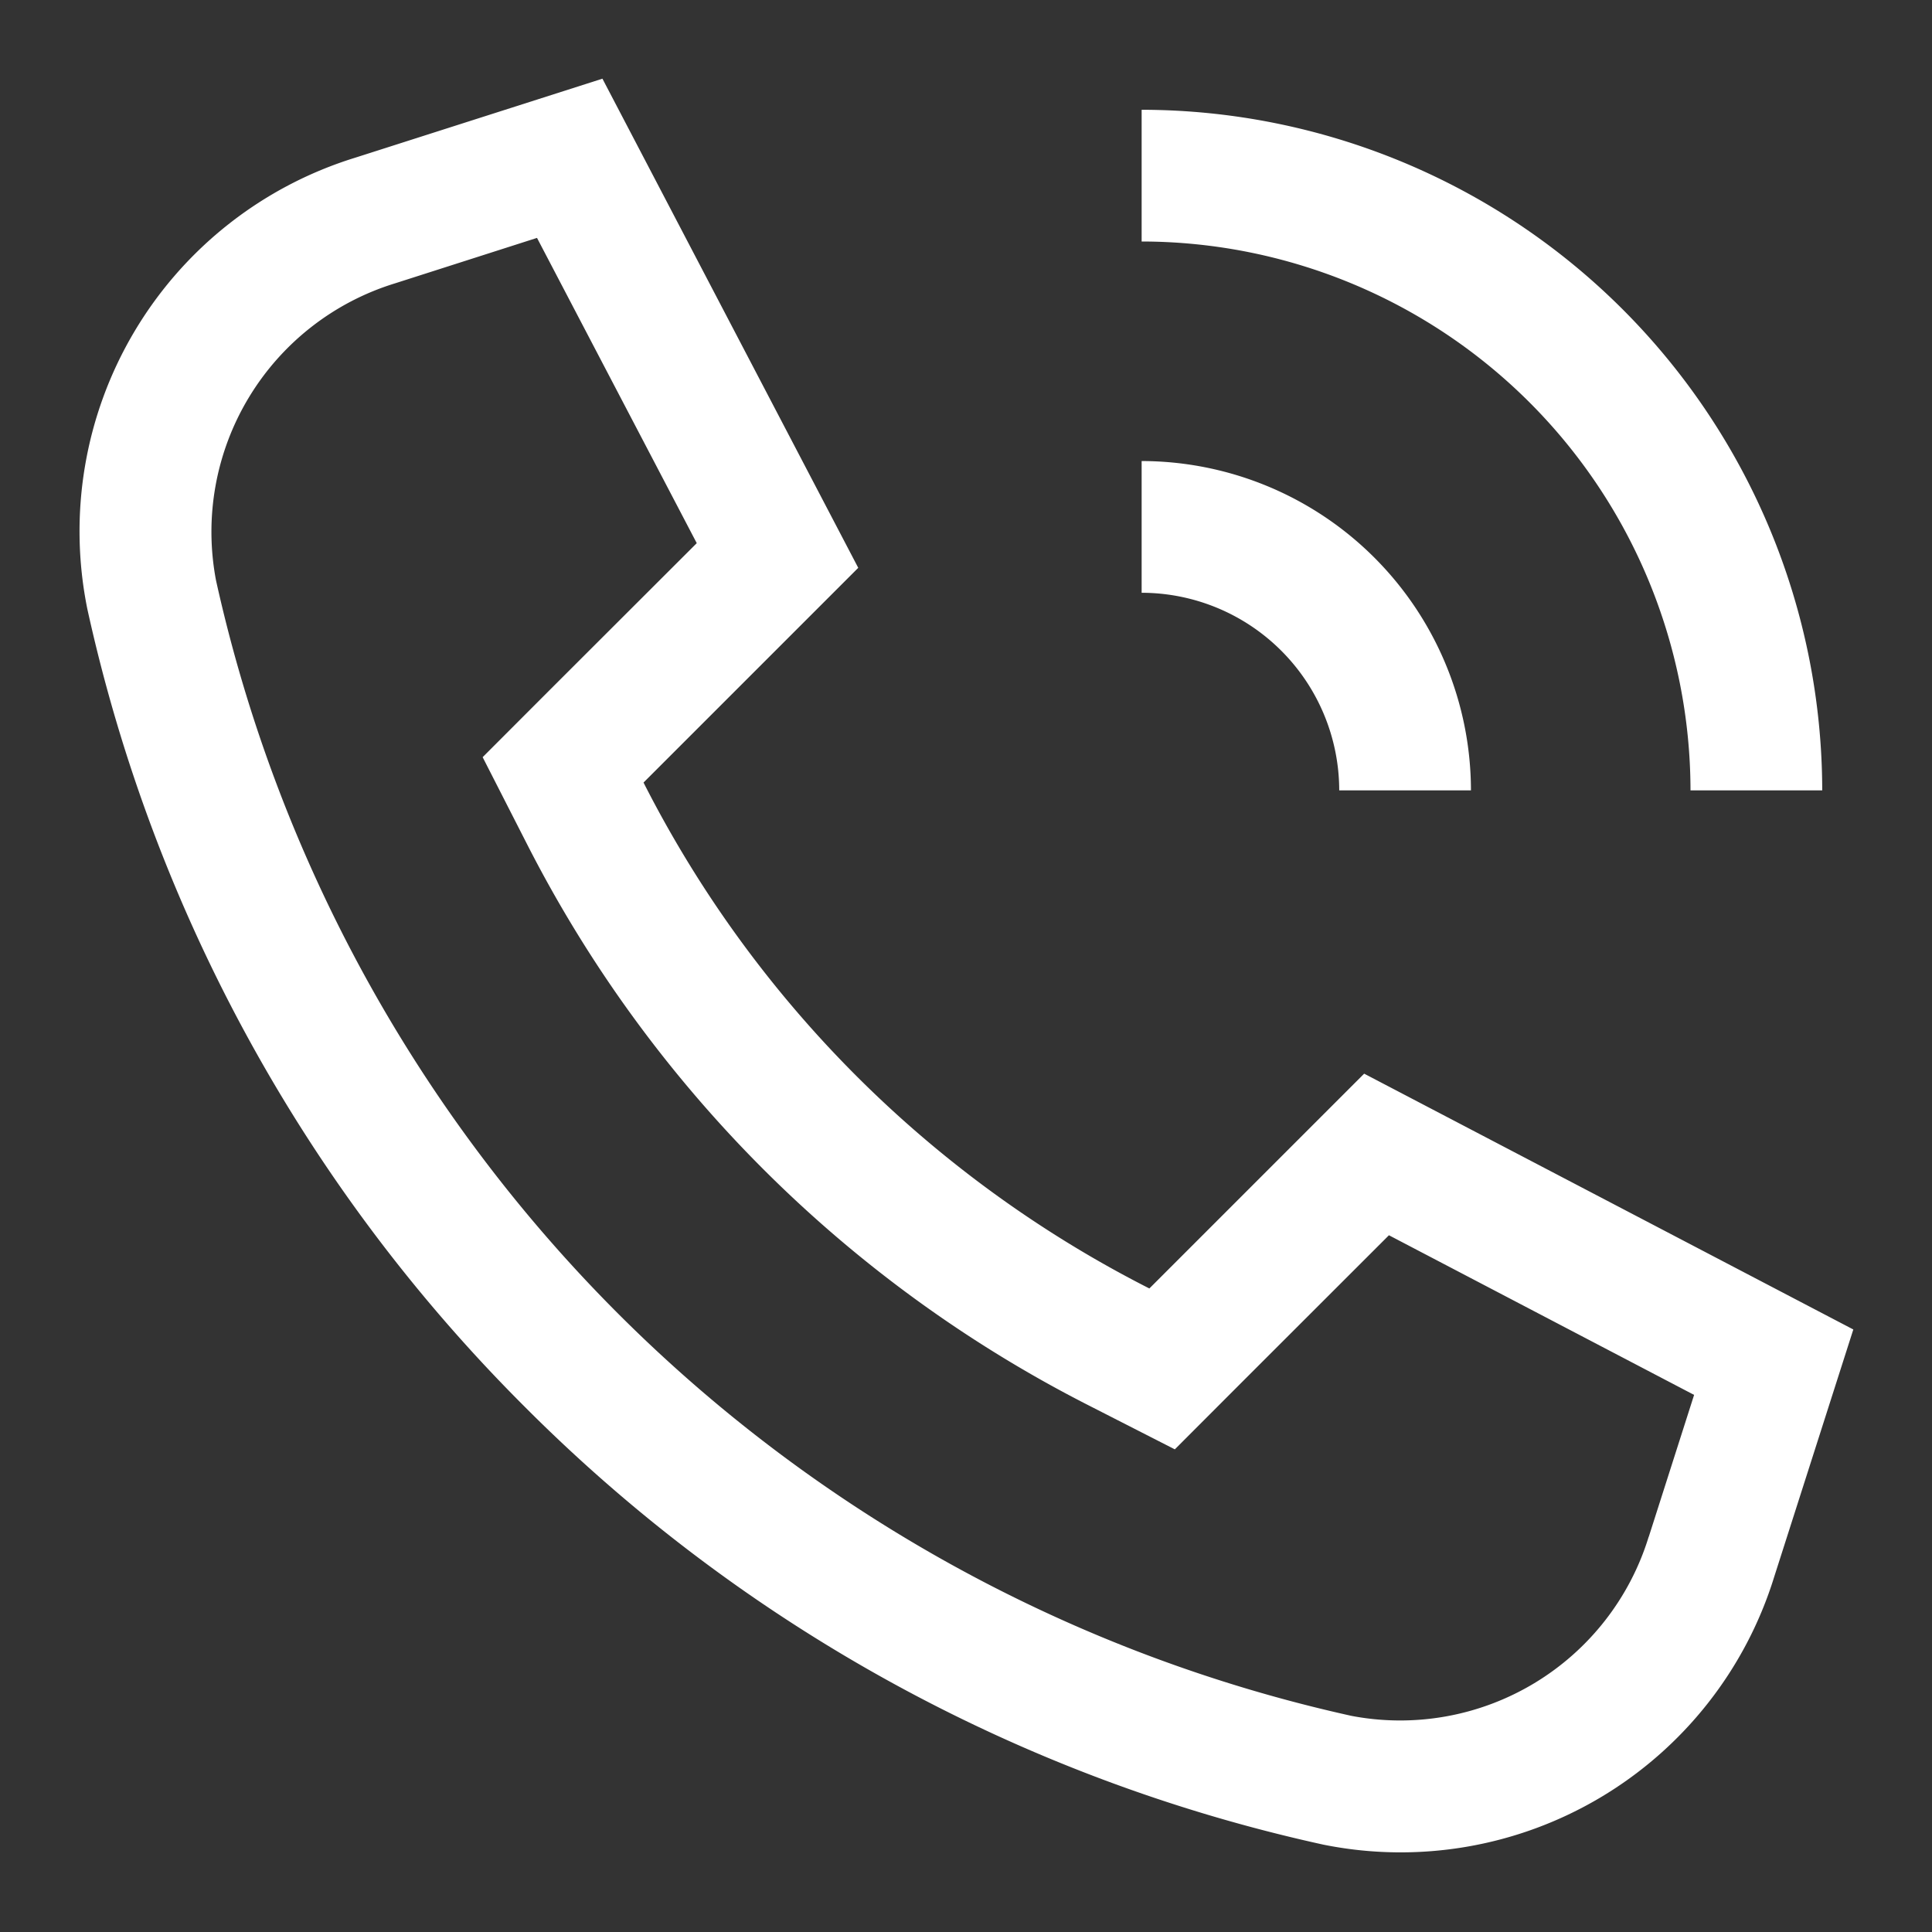 <svg width="22" height="22" fill="none" xmlns="http://www.w3.org/2000/svg"><rect width="100%" height="100%" fill="#333333" stroke="none"/><path d="M15.534 12.226l-2.446 2.446a13.12 13.12 0 01-5.76-5.761l2.445-2.445L6.86.896l-2.816.9a4.452 4.452 0 00-3.05 5.136 18.408 18.408 0 004.984 9.09 18.41 18.41 0 009.09 4.983 4.452 4.452 0 005.135-3.049l.901-2.817-5.57-2.913zm3.24 5.273a2.96 2.96 0 01-3.384 2.04A17.008 17.008 0 012.46 6.61 2.96 2.96 0 014.5 3.226l1.615-.517 1.819 3.476L6.267 7.85l-.771.772.496.972a14.621 14.621 0 006.414 6.414l.972.496.771-.772 1.667-1.666 3.475 1.818-.516 1.615zM15.25 9h1.5A3.755 3.755 0 0013 5.25v1.5A2.253 2.253 0 0115.25 9zm4 0h1.5A7.759 7.759 0 0013 1.25v1.5A6.257 6.257 0 0119.25 9z" fill="#fff"/></svg>